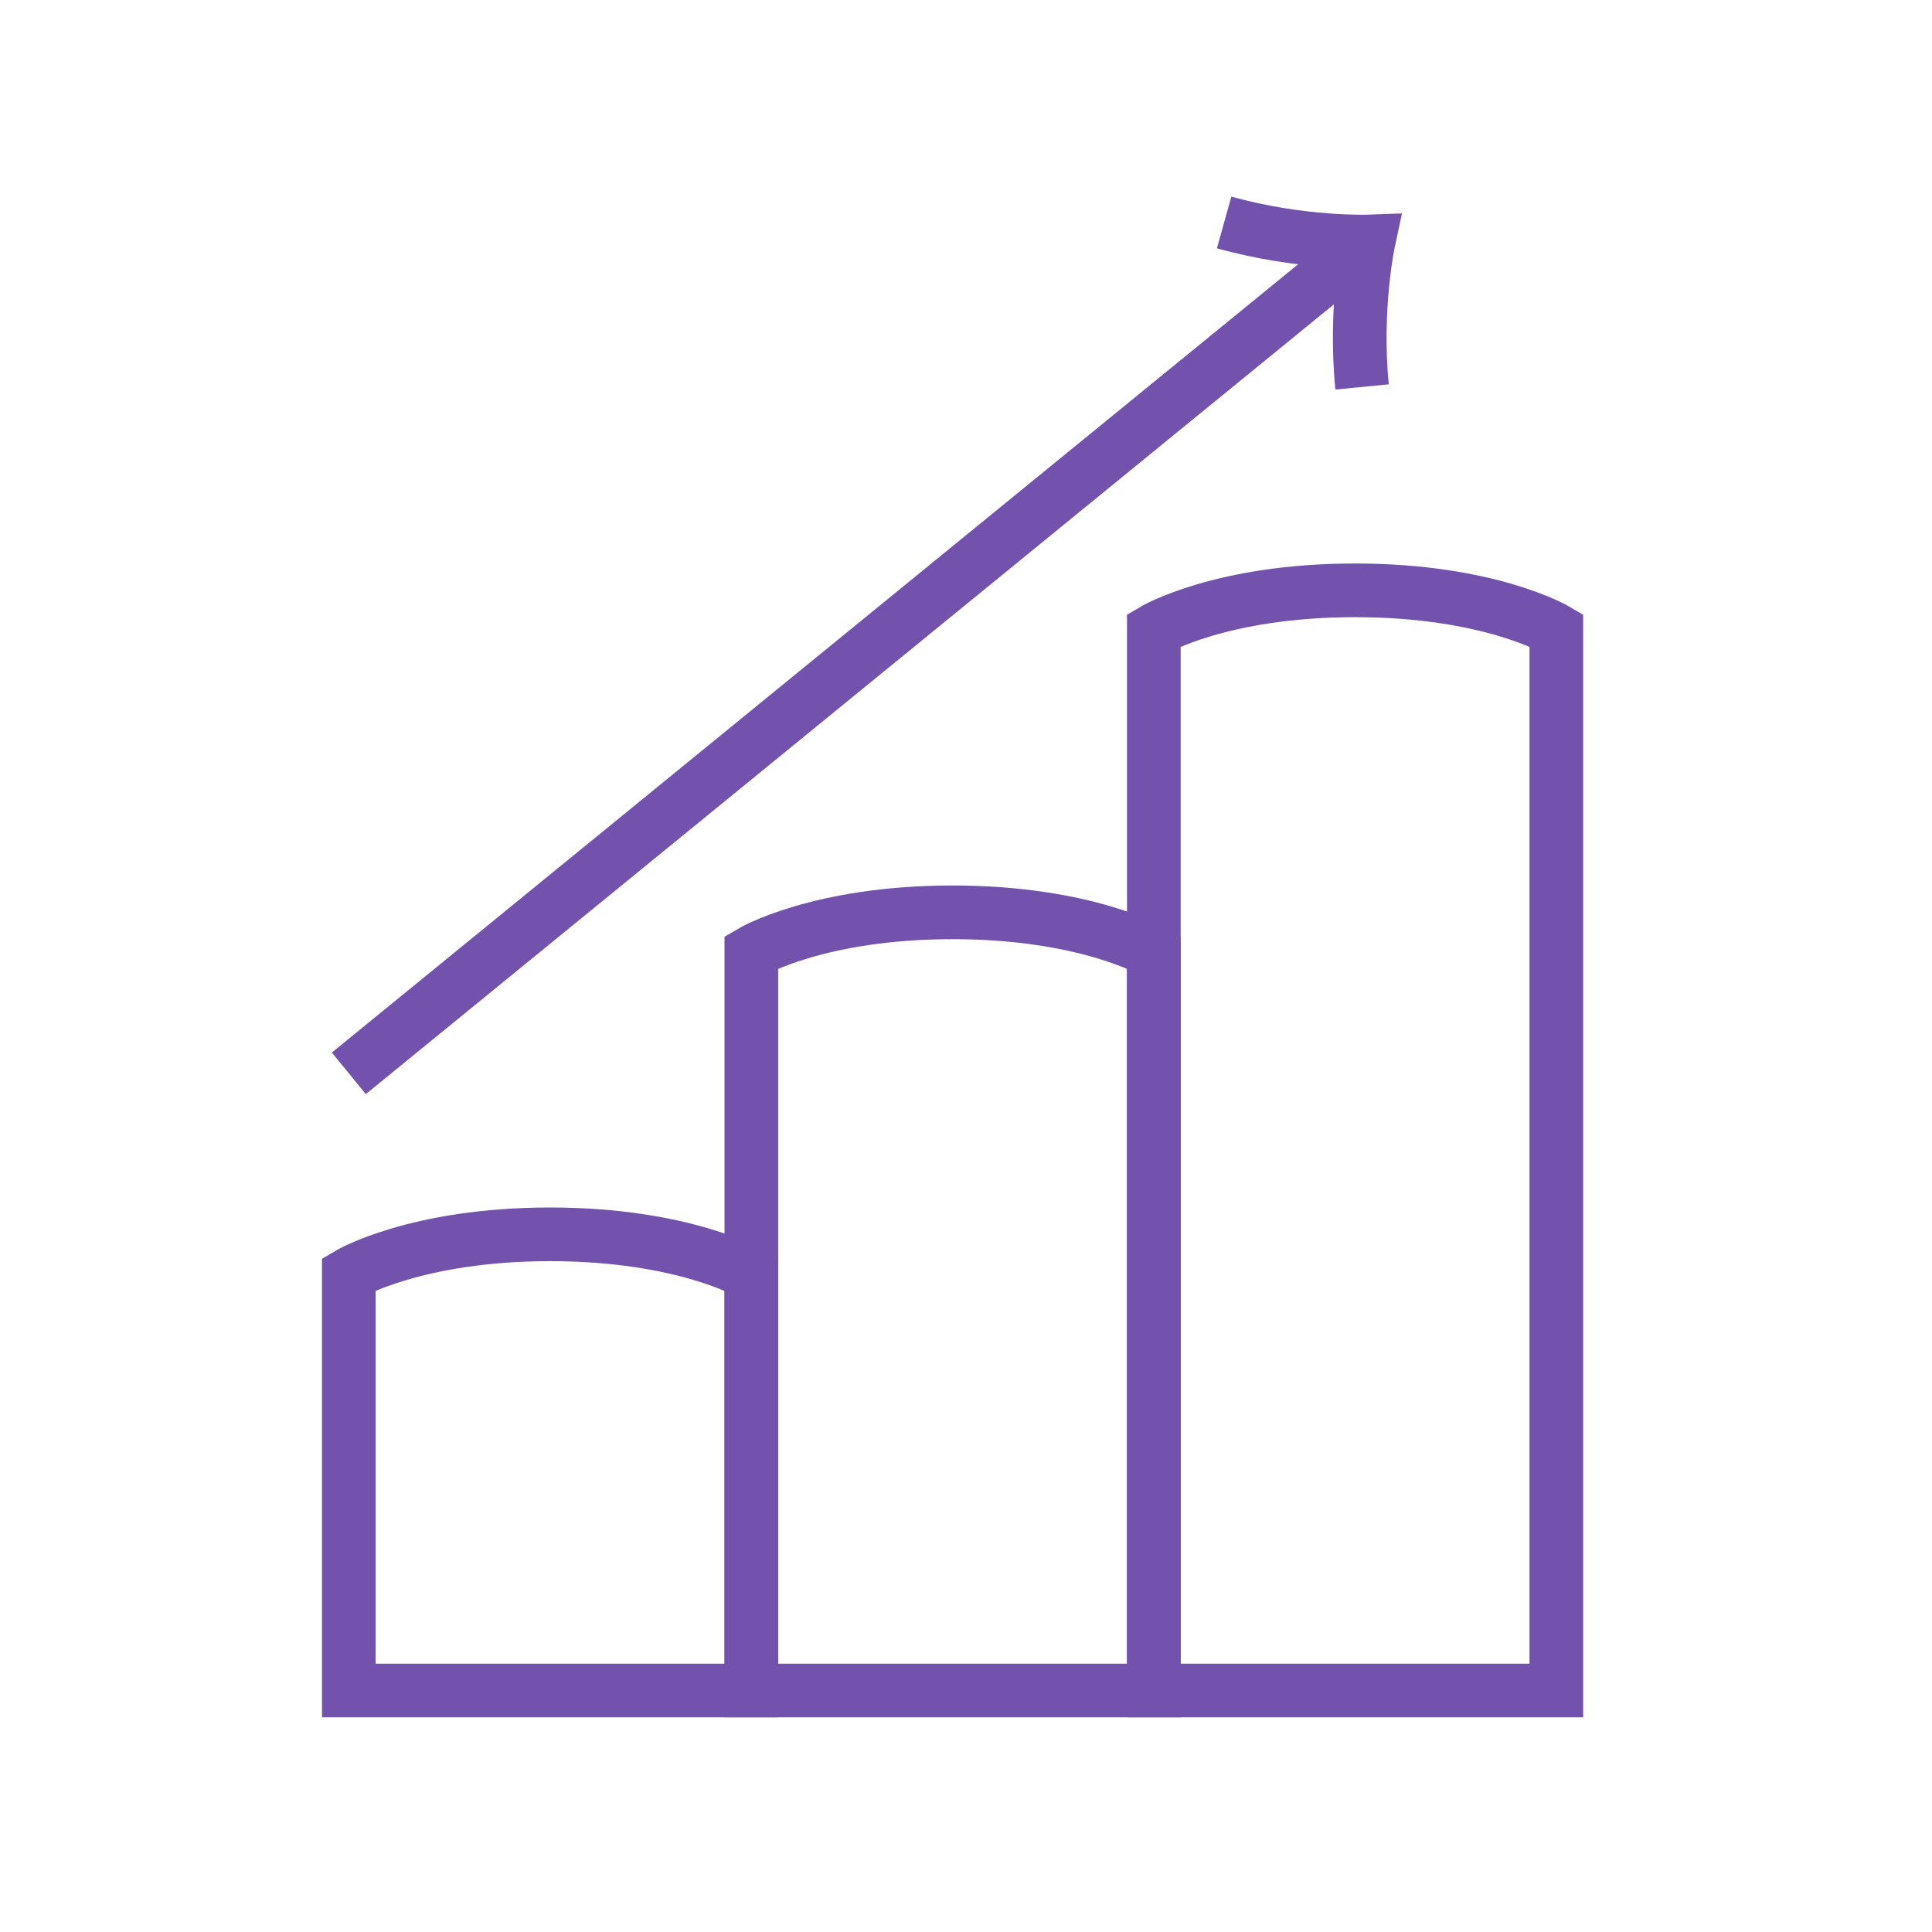 <?xml version="1.0" encoding="UTF-8"?>
<svg id="Icons" xmlns="http://www.w3.org/2000/svg" viewBox="0 0 72 72">
  <defs>
    <style>
      .cls-1 {
        fill: none;
        stroke: #7252ac;
        stroke-width: 2px;
      }
    </style>
  </defs>
  <path class="cls-1" d="M50.76,14.42c-.29-2.96.24-5.42.24-5.42,0,0-2.52.09-5.38-.71"/>
  <line class="cls-1" x1="51" y1="9" x2="13" y2="40"/>
  <path class="cls-1" d="M43,63v-27.52s-2.5-1.48-7.5-1.48-7.5,1.48-7.5,1.48v27.52h15Z"/>
  <path class="cls-1" d="M28,63v-15.52s-2.5-1.48-7.5-1.48-7.5,1.48-7.5,1.48v15.52h15Z"/>
  <path class="cls-1" d="M43,63h15V23.48s-2.5-1.48-7.5-1.48-7.5,1.48-7.5,1.48v39.52Z"/>
</svg>